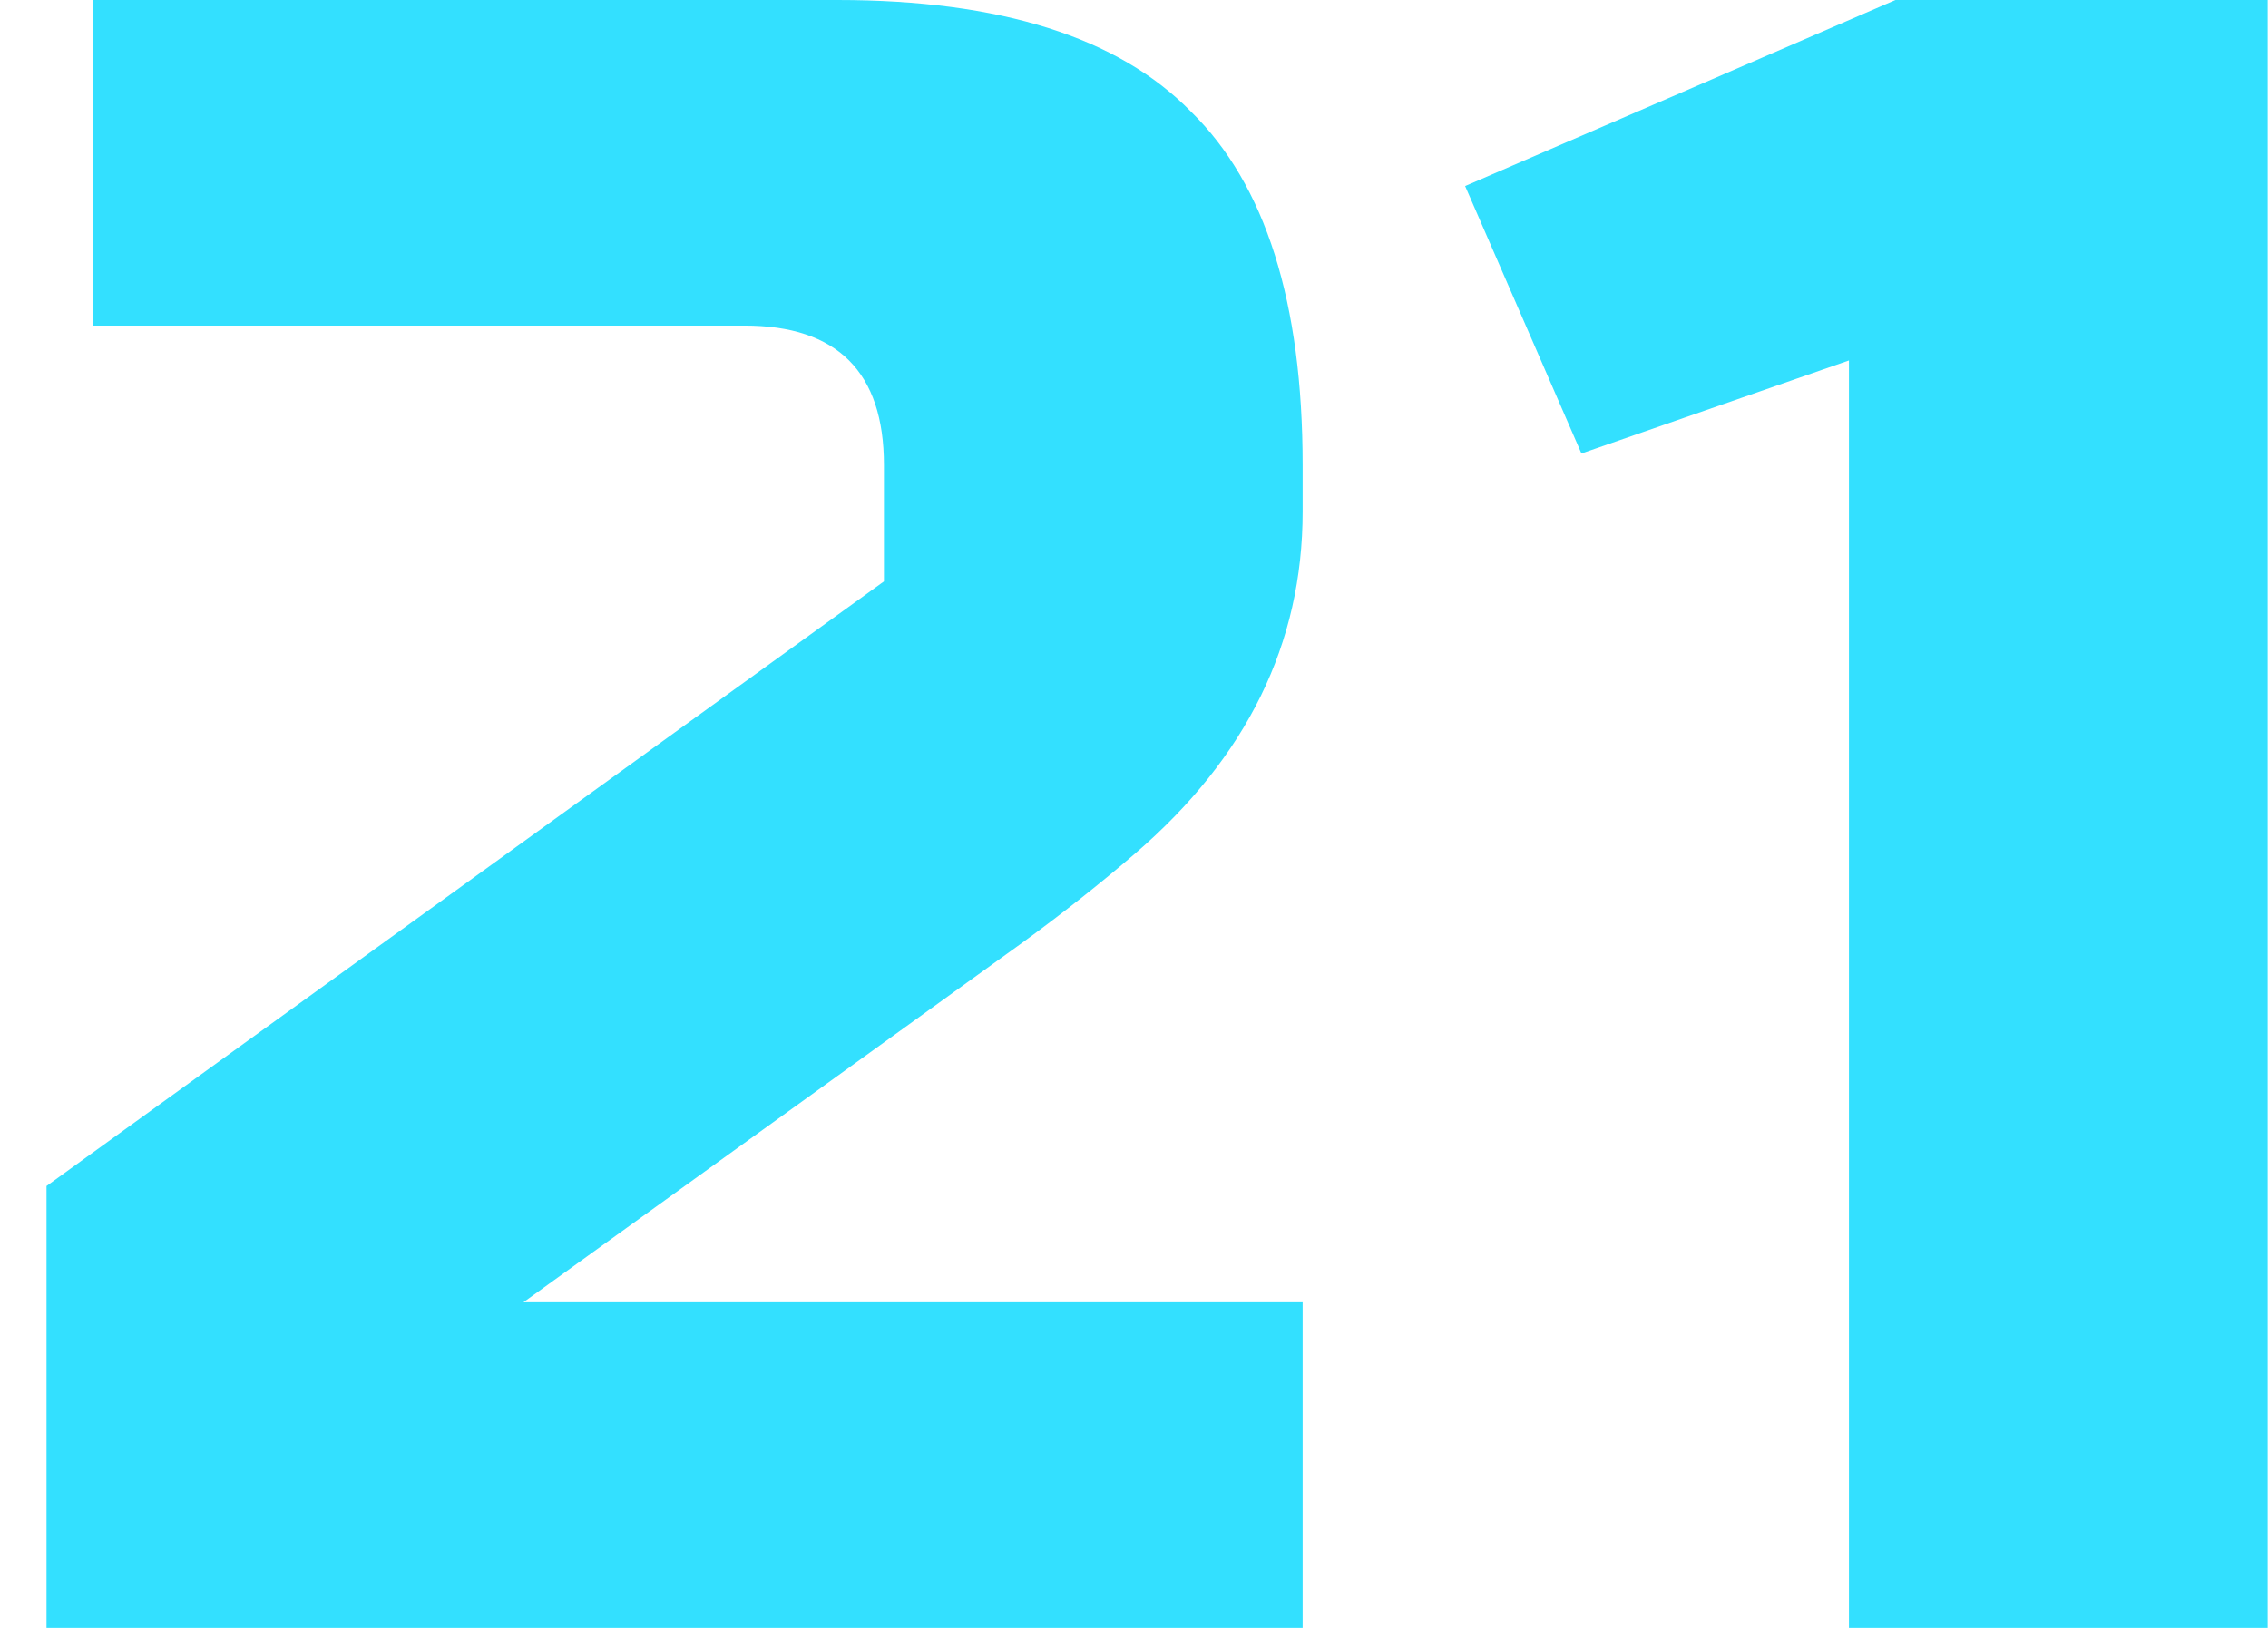 <?xml version="1.0" encoding="UTF-8"?> <svg xmlns="http://www.w3.org/2000/svg" width="39" height="28" viewBox="0 0 39 28" fill="none"> <path d="M22.4 8.8C22.4 11.067 21.44 13.027 19.52 14.68C18.933 15.187 18.293 15.693 17.6 16.2L9 22.4H22.4V28H0.8V20.4L15.2 10V8C15.2 6.4 14.4 5.6 12.8 5.6H1.6V-1.90735e-06H14.4C17.2 -1.90735e-06 19.227 0.64 20.48 1.92C21.76 3.173 22.4 5.2 22.4 8V8.8ZM31.794 28V6.2L27.194 7.8L25.194 3.2L32.594 -1.90735e-06H38.994V28H31.794Z" fill="#33E0FF"></path> </svg> 